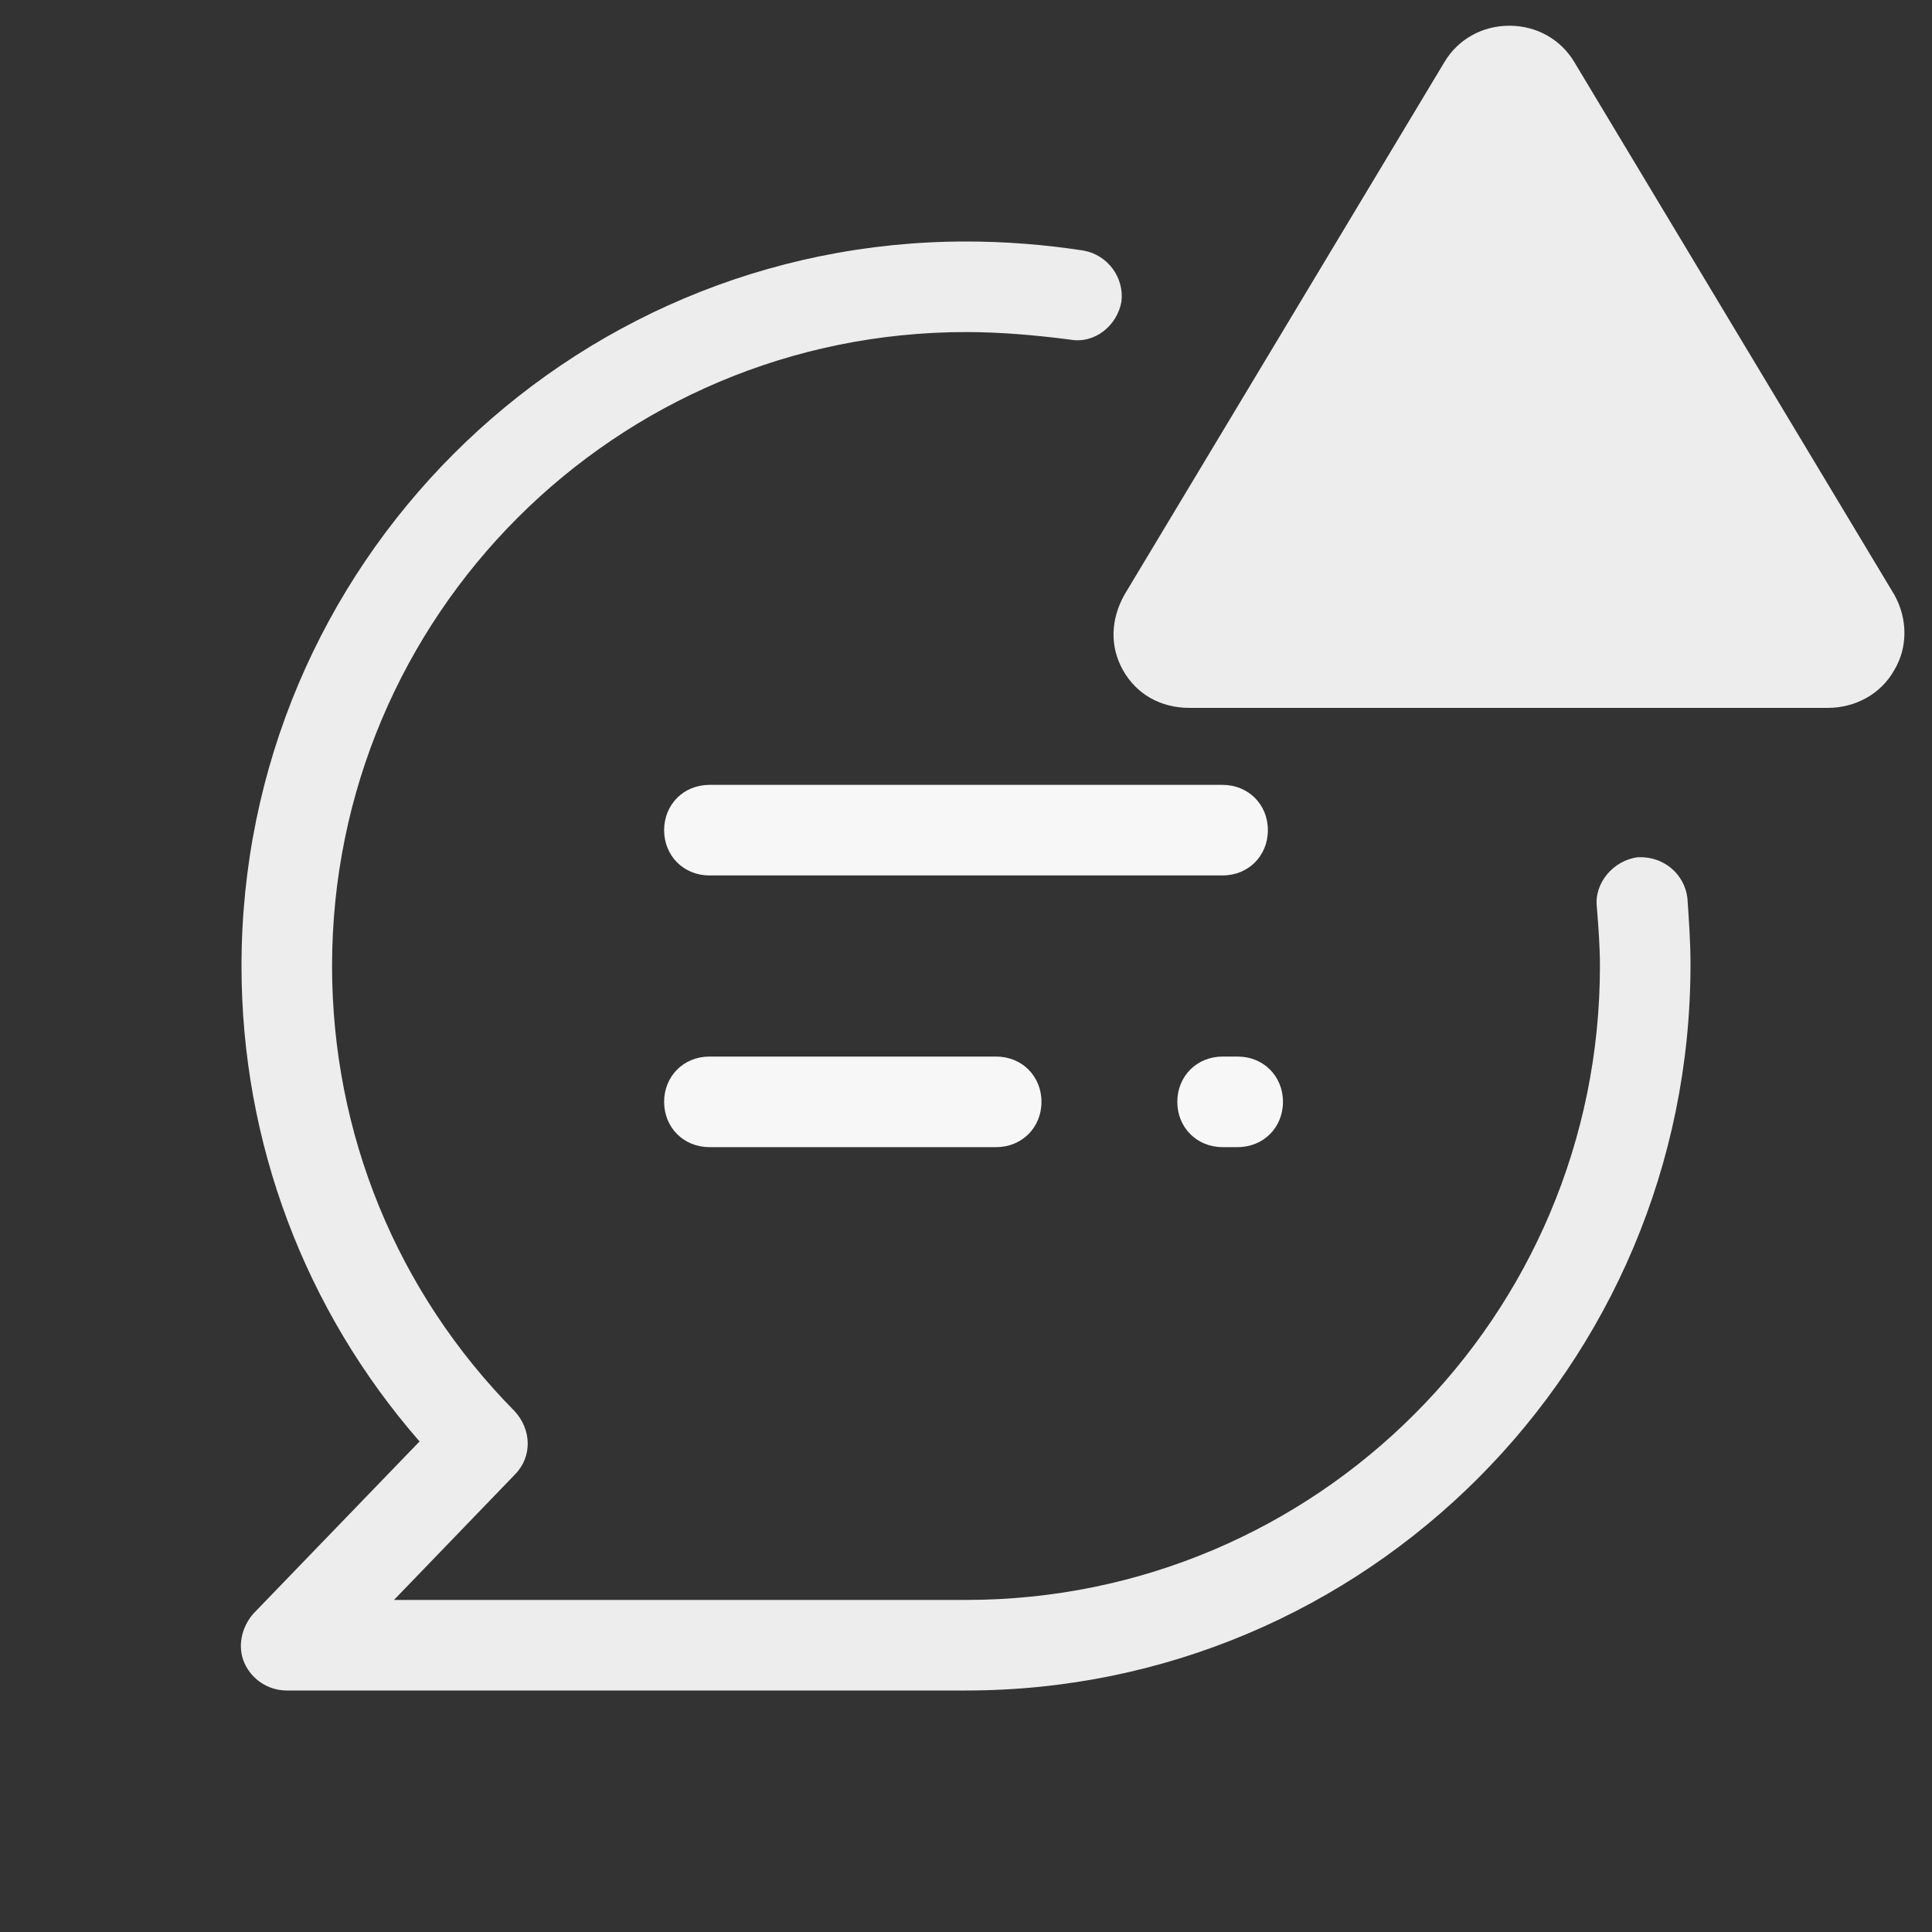 <?xml version="1.0" encoding="UTF-8"?>
<svg xmlns="http://www.w3.org/2000/svg" xmlns:xlink="http://www.w3.org/1999/xlink" viewBox="0 0 64 64" width="64px" height="64px">
<rect x="0" y="0" width="64" height="64" fill="#333333" stroke="none"/>
<g id="surface44770968">
<path style=" stroke:none;fill-rule:nonzero;fill:rgb(92.941%,92.941%,92.941%);fill-opacity:1;" d="M 32 56 L 9.5 56 C 8.898 56 8.352 55.648 8.102 55.102 C 7.852 54.551 8 53.898 8.398 53.449 L 13.898 47.75 C 10.102 43.398 8 37.852 8 32 C 8 18.75 18.75 8 32 8 C 33.301 8 34.602 8.102 35.898 8.301 C 36.699 8.449 37.25 9.199 37.148 10 C 37 10.801 36.25 11.398 35.449 11.25 C 34.301 11.102 33.148 11 32 11 C 20.398 11 11 20.398 11 32 C 11 37.551 13.148 42.801 17.051 46.75 C 17.602 47.352 17.648 48.25 17.051 48.852 L 13.051 53 L 32 53 C 43.602 53 53 43.602 53 32 C 53 31.352 52.949 30.699 52.898 30.051 C 52.801 29.25 53.449 28.5 54.25 28.398 C 55.102 28.352 55.801 28.949 55.898 29.75 C 55.949 30.5 56 31.199 56 31.949 C 56 45.25 45.25 56 32 56 Z M 32 56 "/>
<path style=" stroke:none;fill-rule:nonzero;fill:rgb(96.863%,96.863%,96.863%);fill-opacity:1;" d="M 40.5 29 L 23.5 29 C 22.648 29 22 28.352 22 27.5 C 22 26.648 22.648 26 23.5 26 L 40.5 26 C 41.352 26 42 26.648 42 27.5 C 42 28.352 41.352 29 40.5 29 Z M 33 38 L 23.5 38 C 22.648 38 22 37.352 22 36.5 C 22 35.648 22.648 35 23.5 35 L 33 35 C 33.852 35 34.5 35.648 34.5 36.5 C 34.5 37.352 33.852 38 33 38 Z M 41 38 L 40.5 38 C 39.648 38 39 37.352 39 36.5 C 39 35.648 39.648 35 40.5 35 L 41 35 C 41.852 35 42.5 35.648 42.5 36.5 C 42.5 37.352 41.852 38 41 38 Z M 41 38 "/>
<path style=" stroke:none;fill-rule:nonzero;fill:rgb(92.941%,92.941%,92.941%);fill-opacity:1;" d="M 62.75 19.699 L 52.148 2.051 C 51.699 1.301 50.898 0.852 50 0.852 C 49.102 0.852 48.301 1.301 47.852 2.051 L 37.25 19.699 C 36.801 20.5 36.75 21.398 37.199 22.199 C 37.648 23 38.449 23.449 39.398 23.449 L 60.551 23.449 C 61.449 23.449 62.301 23 62.75 22.199 C 63.199 21.449 63.199 20.5 62.75 19.699 Z M 62.75 19.699 "/>
</g>
</svg>
